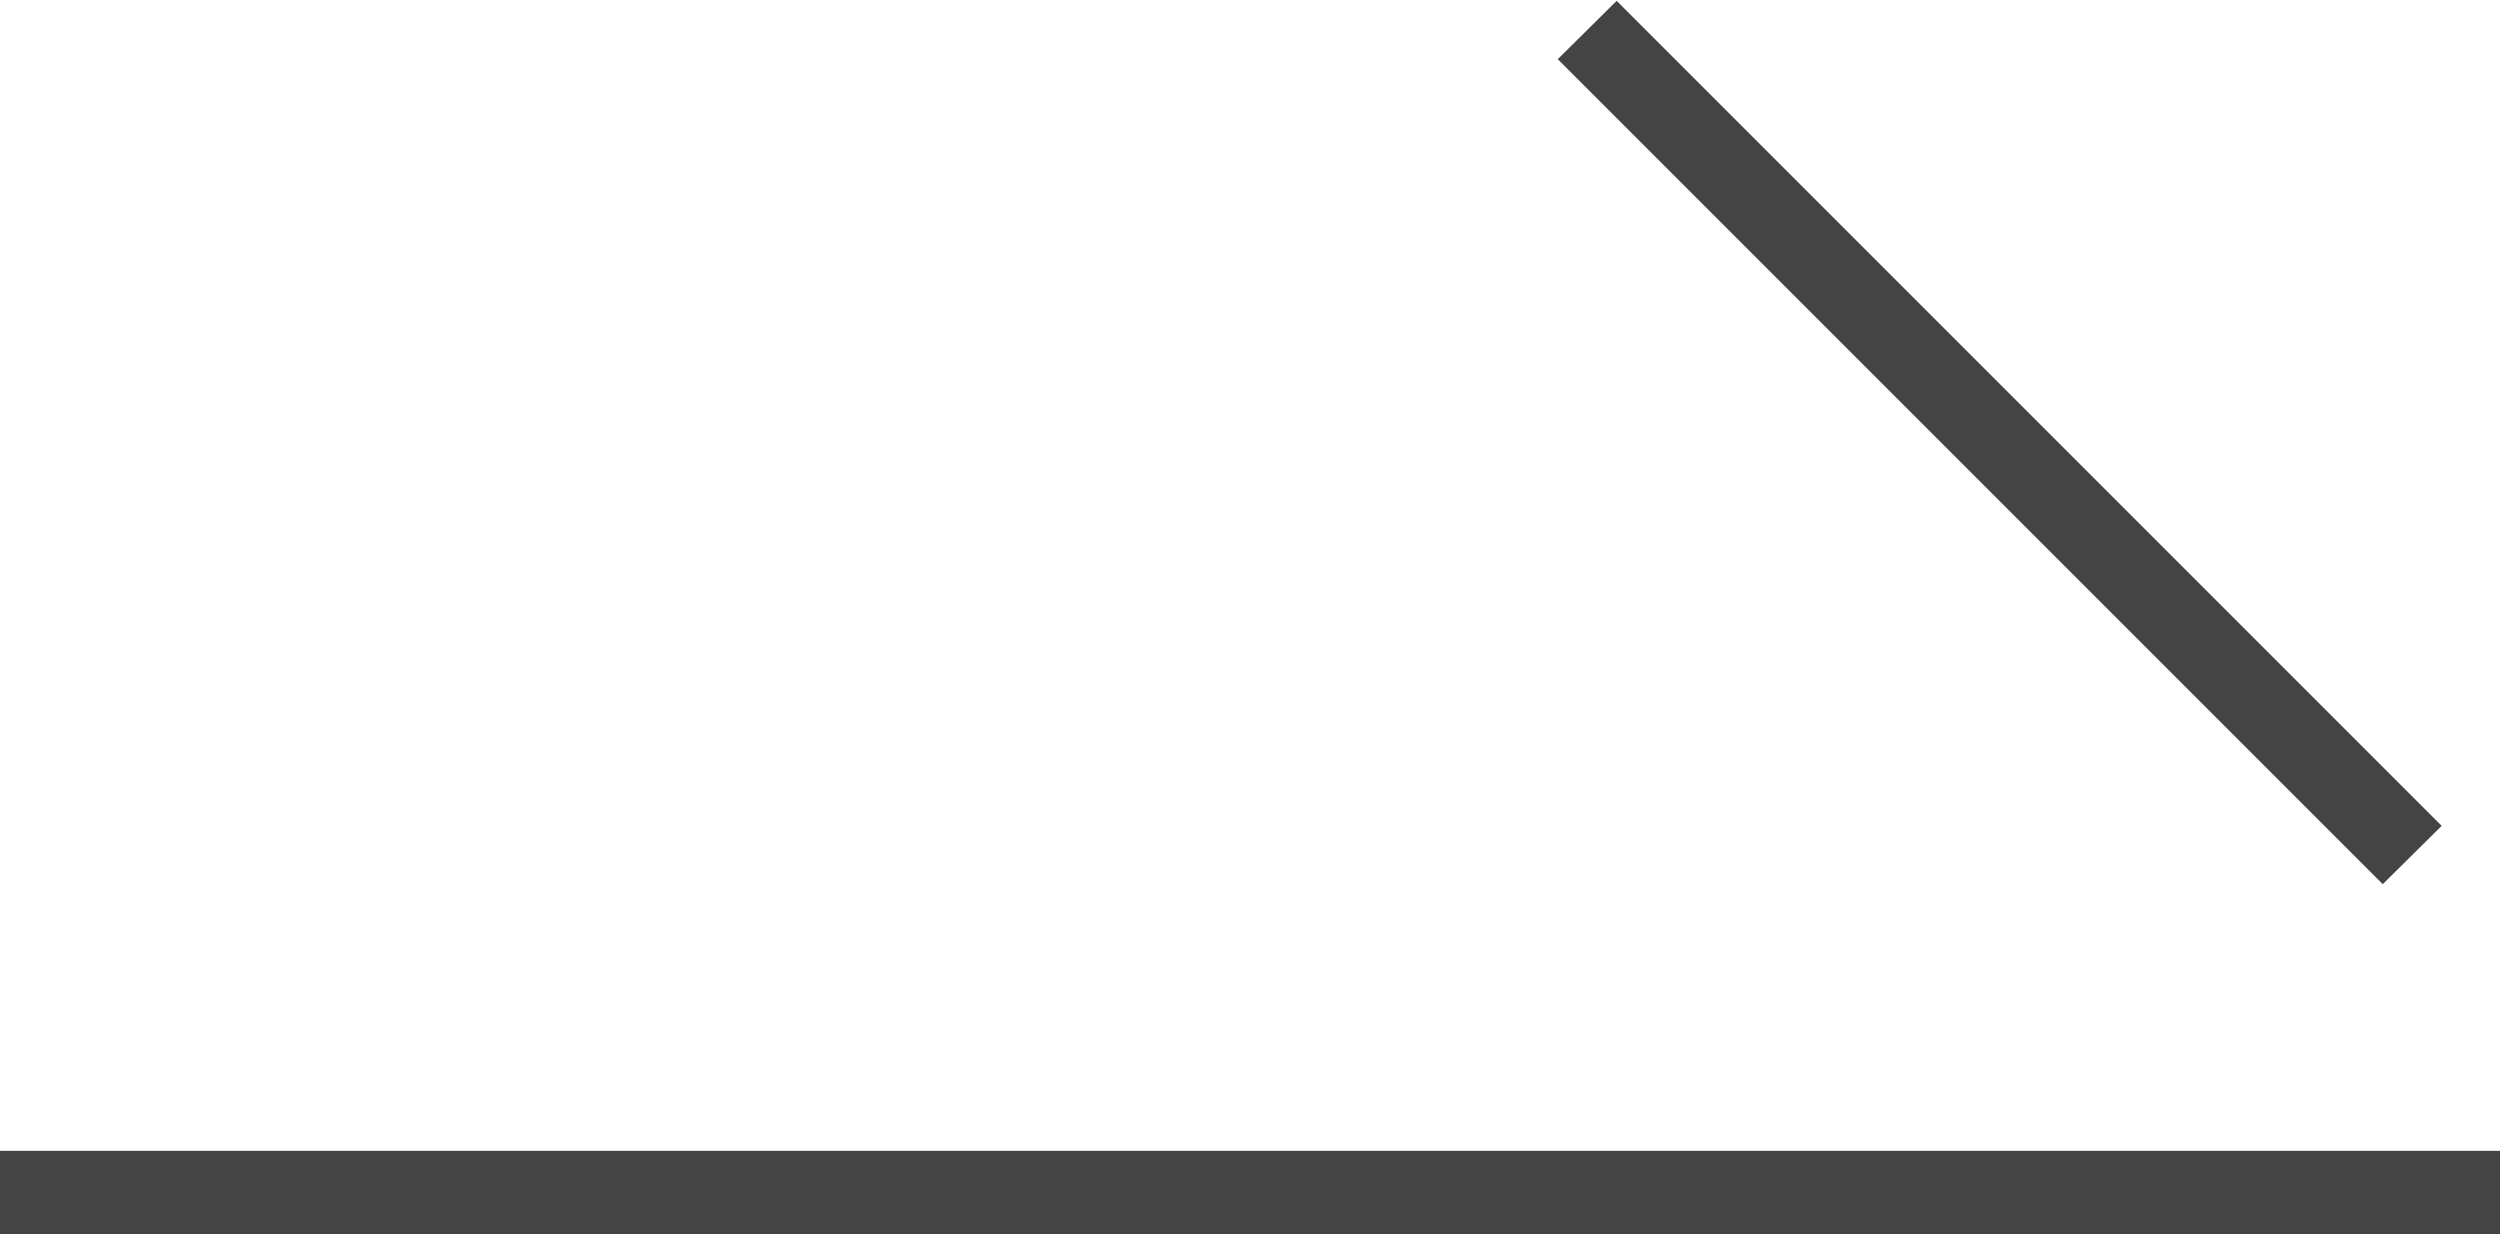 <svg id="icon_20.svg" xmlns="http://www.w3.org/2000/svg" width="30" height="14.81" viewBox="0 0 30 14.81">
  <defs>
    <style>
      .cls-1, .cls-2 {
        fill: #444;
      }

      .cls-2 {
        fill-rule: evenodd;
      }
    </style>
  </defs>
  <rect id="長方形_30" data-name="長方形 30" class="cls-1" y="13.81" width="30" height="1"/>
  <path id="長方形_30-2" data-name="長方形 30" class="cls-2" d="M575.4,2396.2l9.9,9.9-0.707.7-9.9-9.9Z" transform="translate(-556 -2396.19)"/>
</svg>

